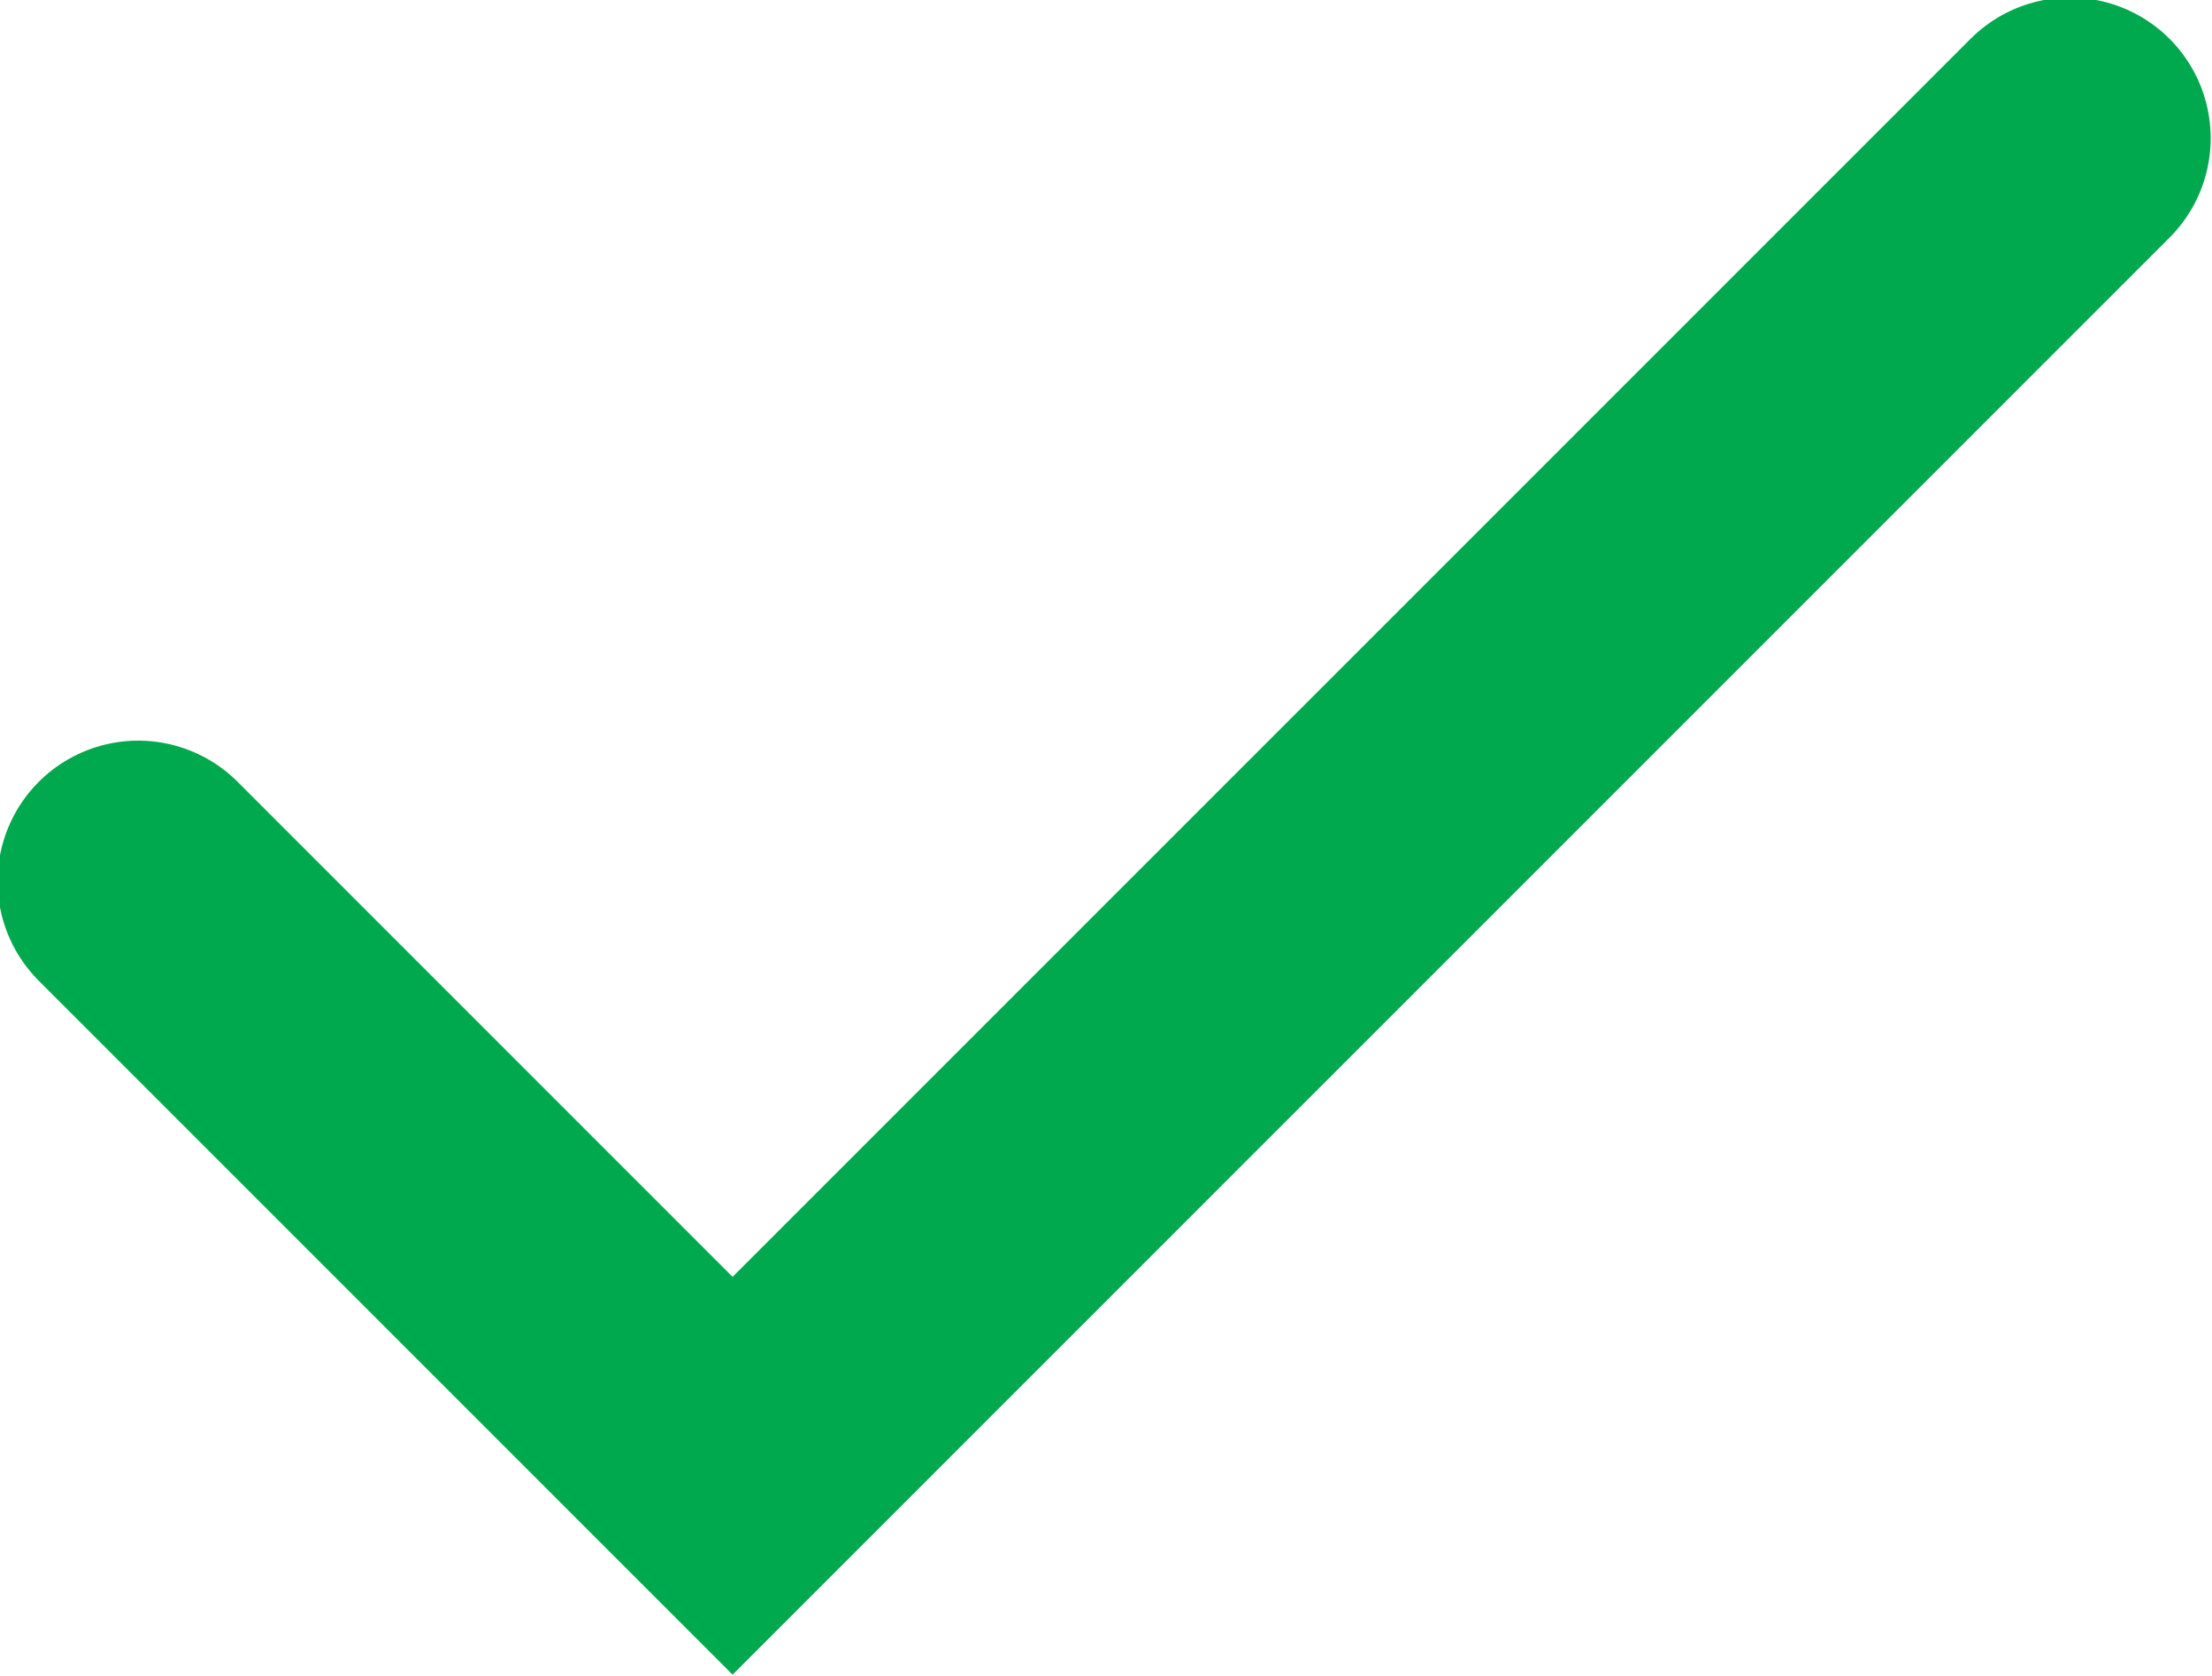 <svg xmlns="http://www.w3.org/2000/svg" width="23.594" height="17.875" viewBox="0 0 23.594 17.875">
  <defs>
    <style>
      .cls-1 {
        fill: none;
        stroke: #00a94d;
        stroke-linecap: round;
        stroke-width: 3px;
        fill-rule: evenodd;
      }
    </style>
  </defs>
  <path id="形状_4" data-name="形状 4" class="cls-1" d="M36.787,35.712l6.34,6.34L57.393,27.787" transform="translate(-35.313 -26.313)"/>
</svg>
